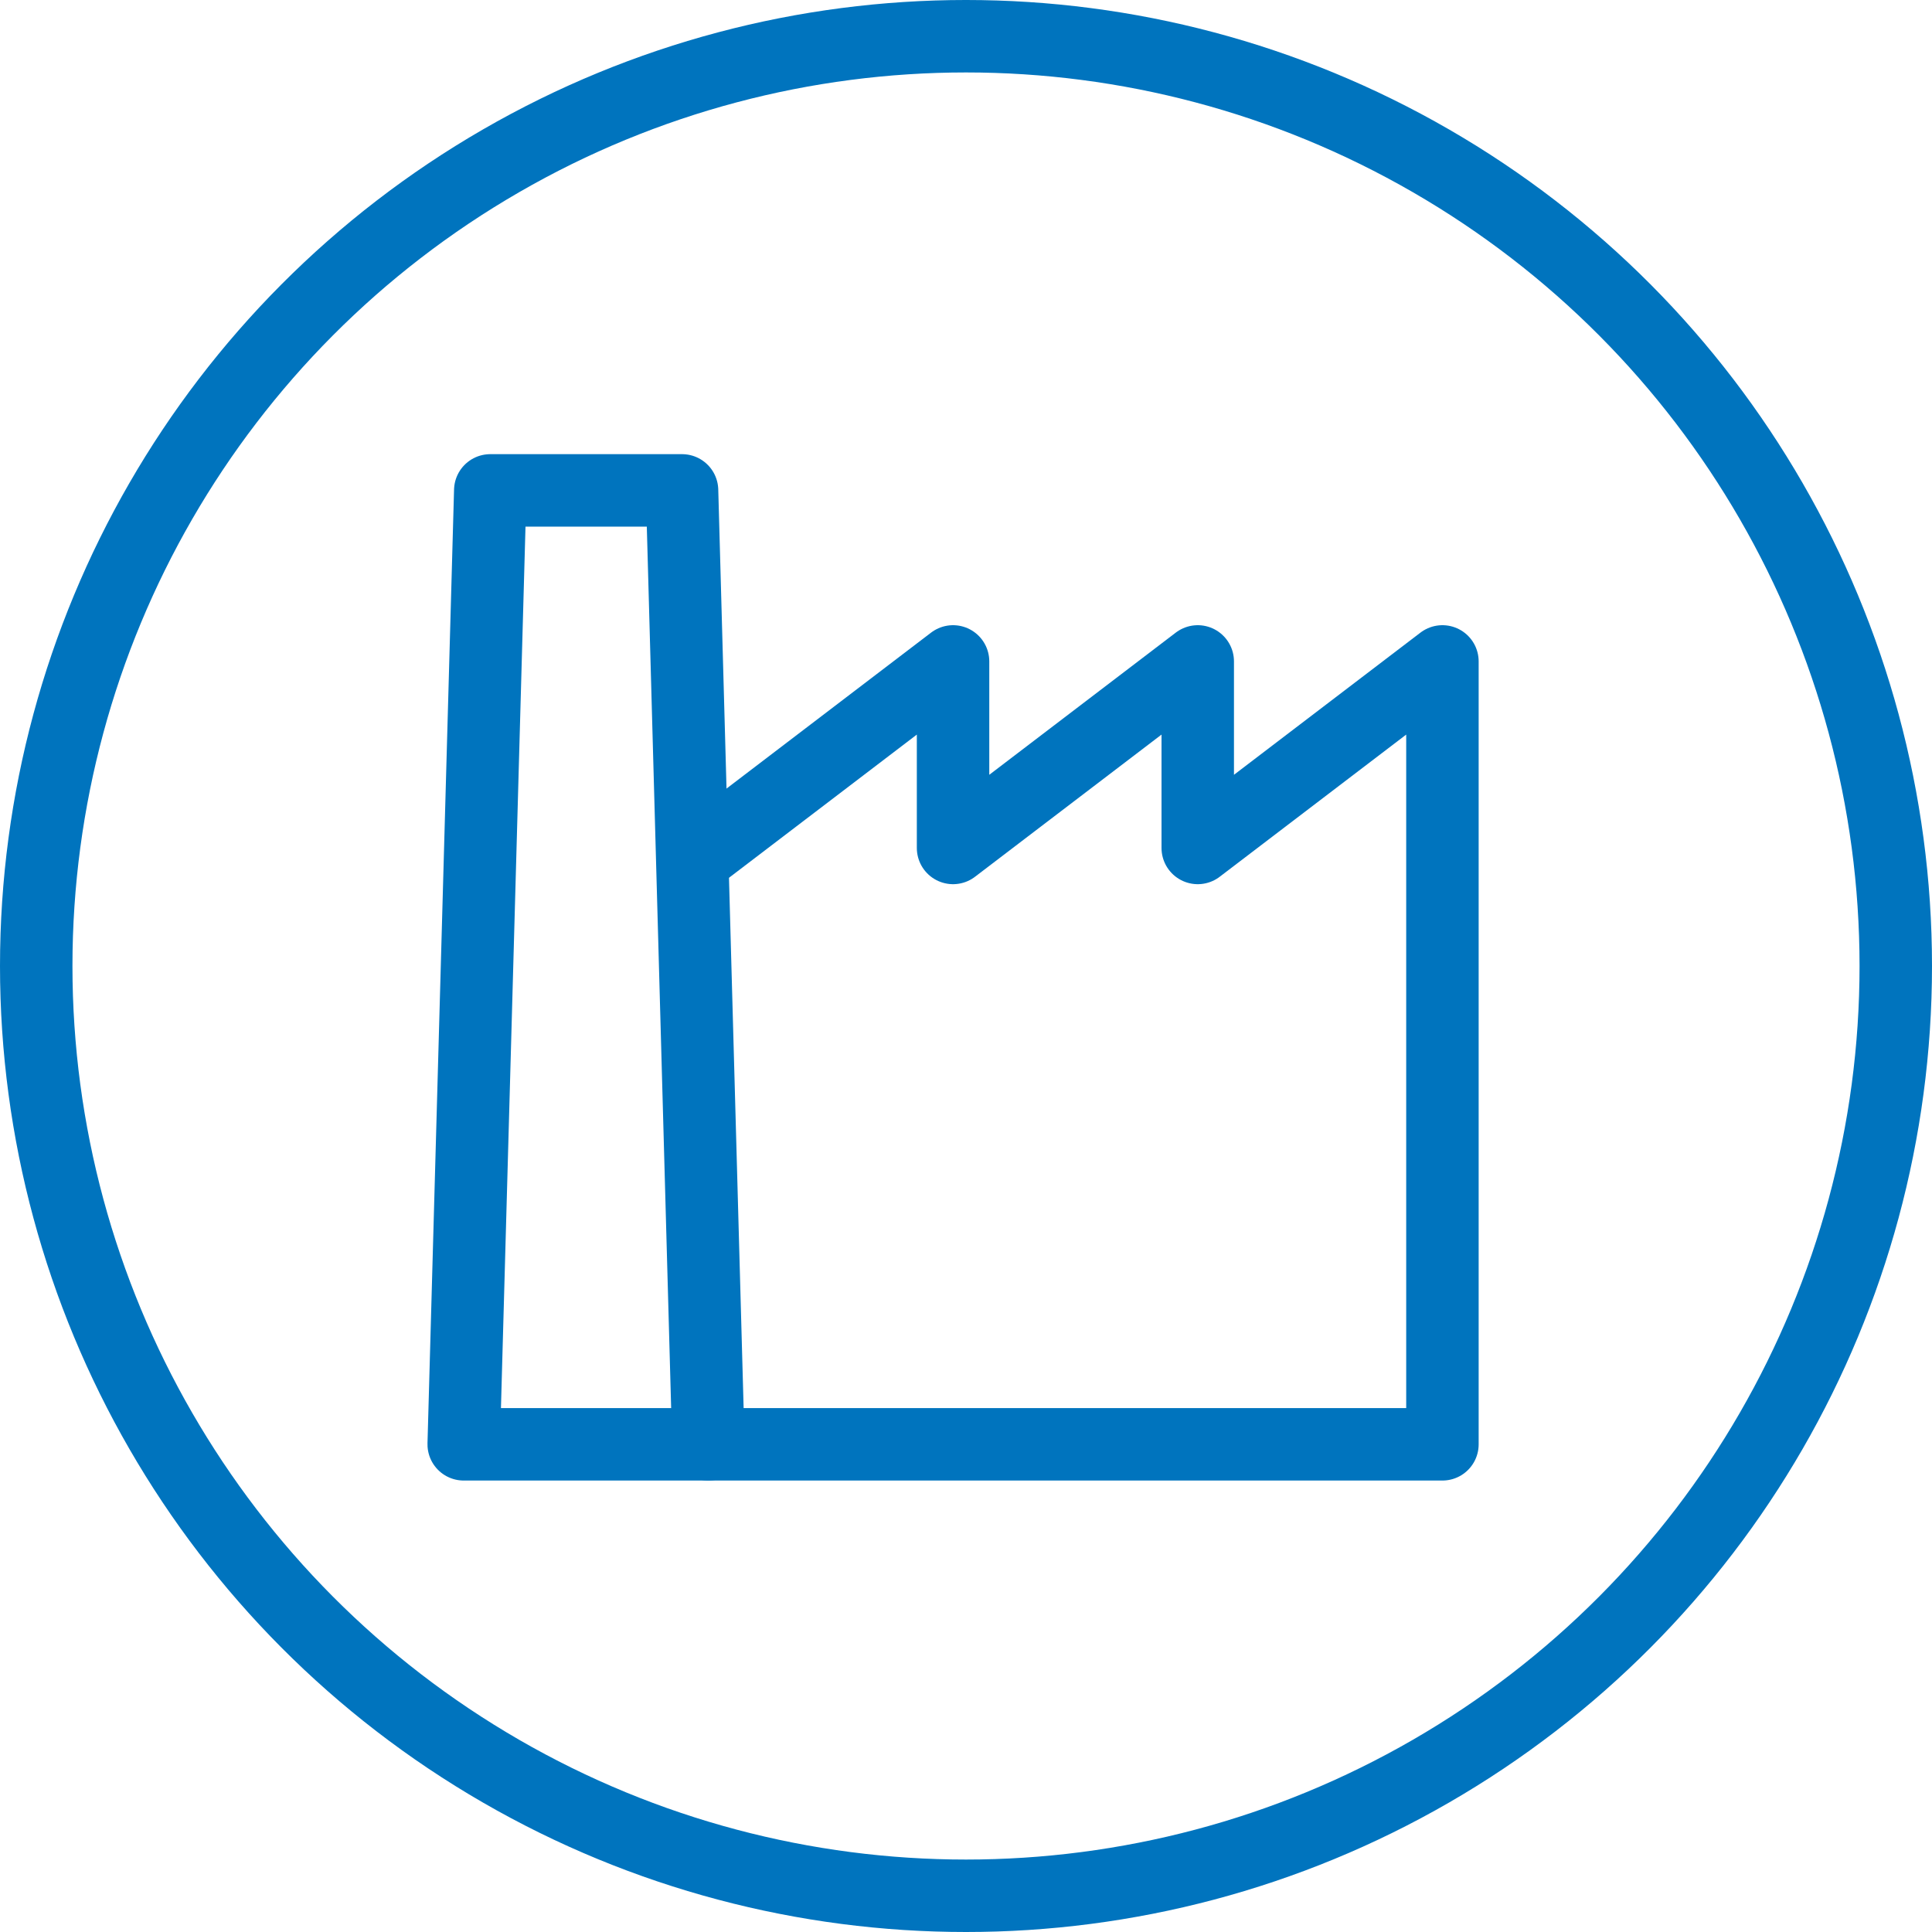 <svg xmlns="http://www.w3.org/2000/svg" width="80" height="80" viewBox="0 0 80 80"><g transform="translate(19.2 20.31)"><path d="M1147.3,573.413h-10.132l1.1-39.5h7.941Z" transform="translate(-1137.167 -533.917)" fill="none" stroke="#0074be" stroke-linecap="round" stroke-linejoin="round" stroke-width="3"/><path d="M1151.038,551.331l10.132-7.724v7.724l10.132-7.724v7.724l10.132-7.724v32.418h-30.4" transform="translate(-1140.906 -536.529)" fill="none" stroke="#0074be" stroke-linecap="round" stroke-linejoin="round" stroke-width="3"/></g><g fill="none" stroke="#0074be" stroke-width="3"><circle cx="40" cy="40" r="40" stroke="none"/><circle cx="40" cy="40" r="38.5" fill="none"/></g></svg>